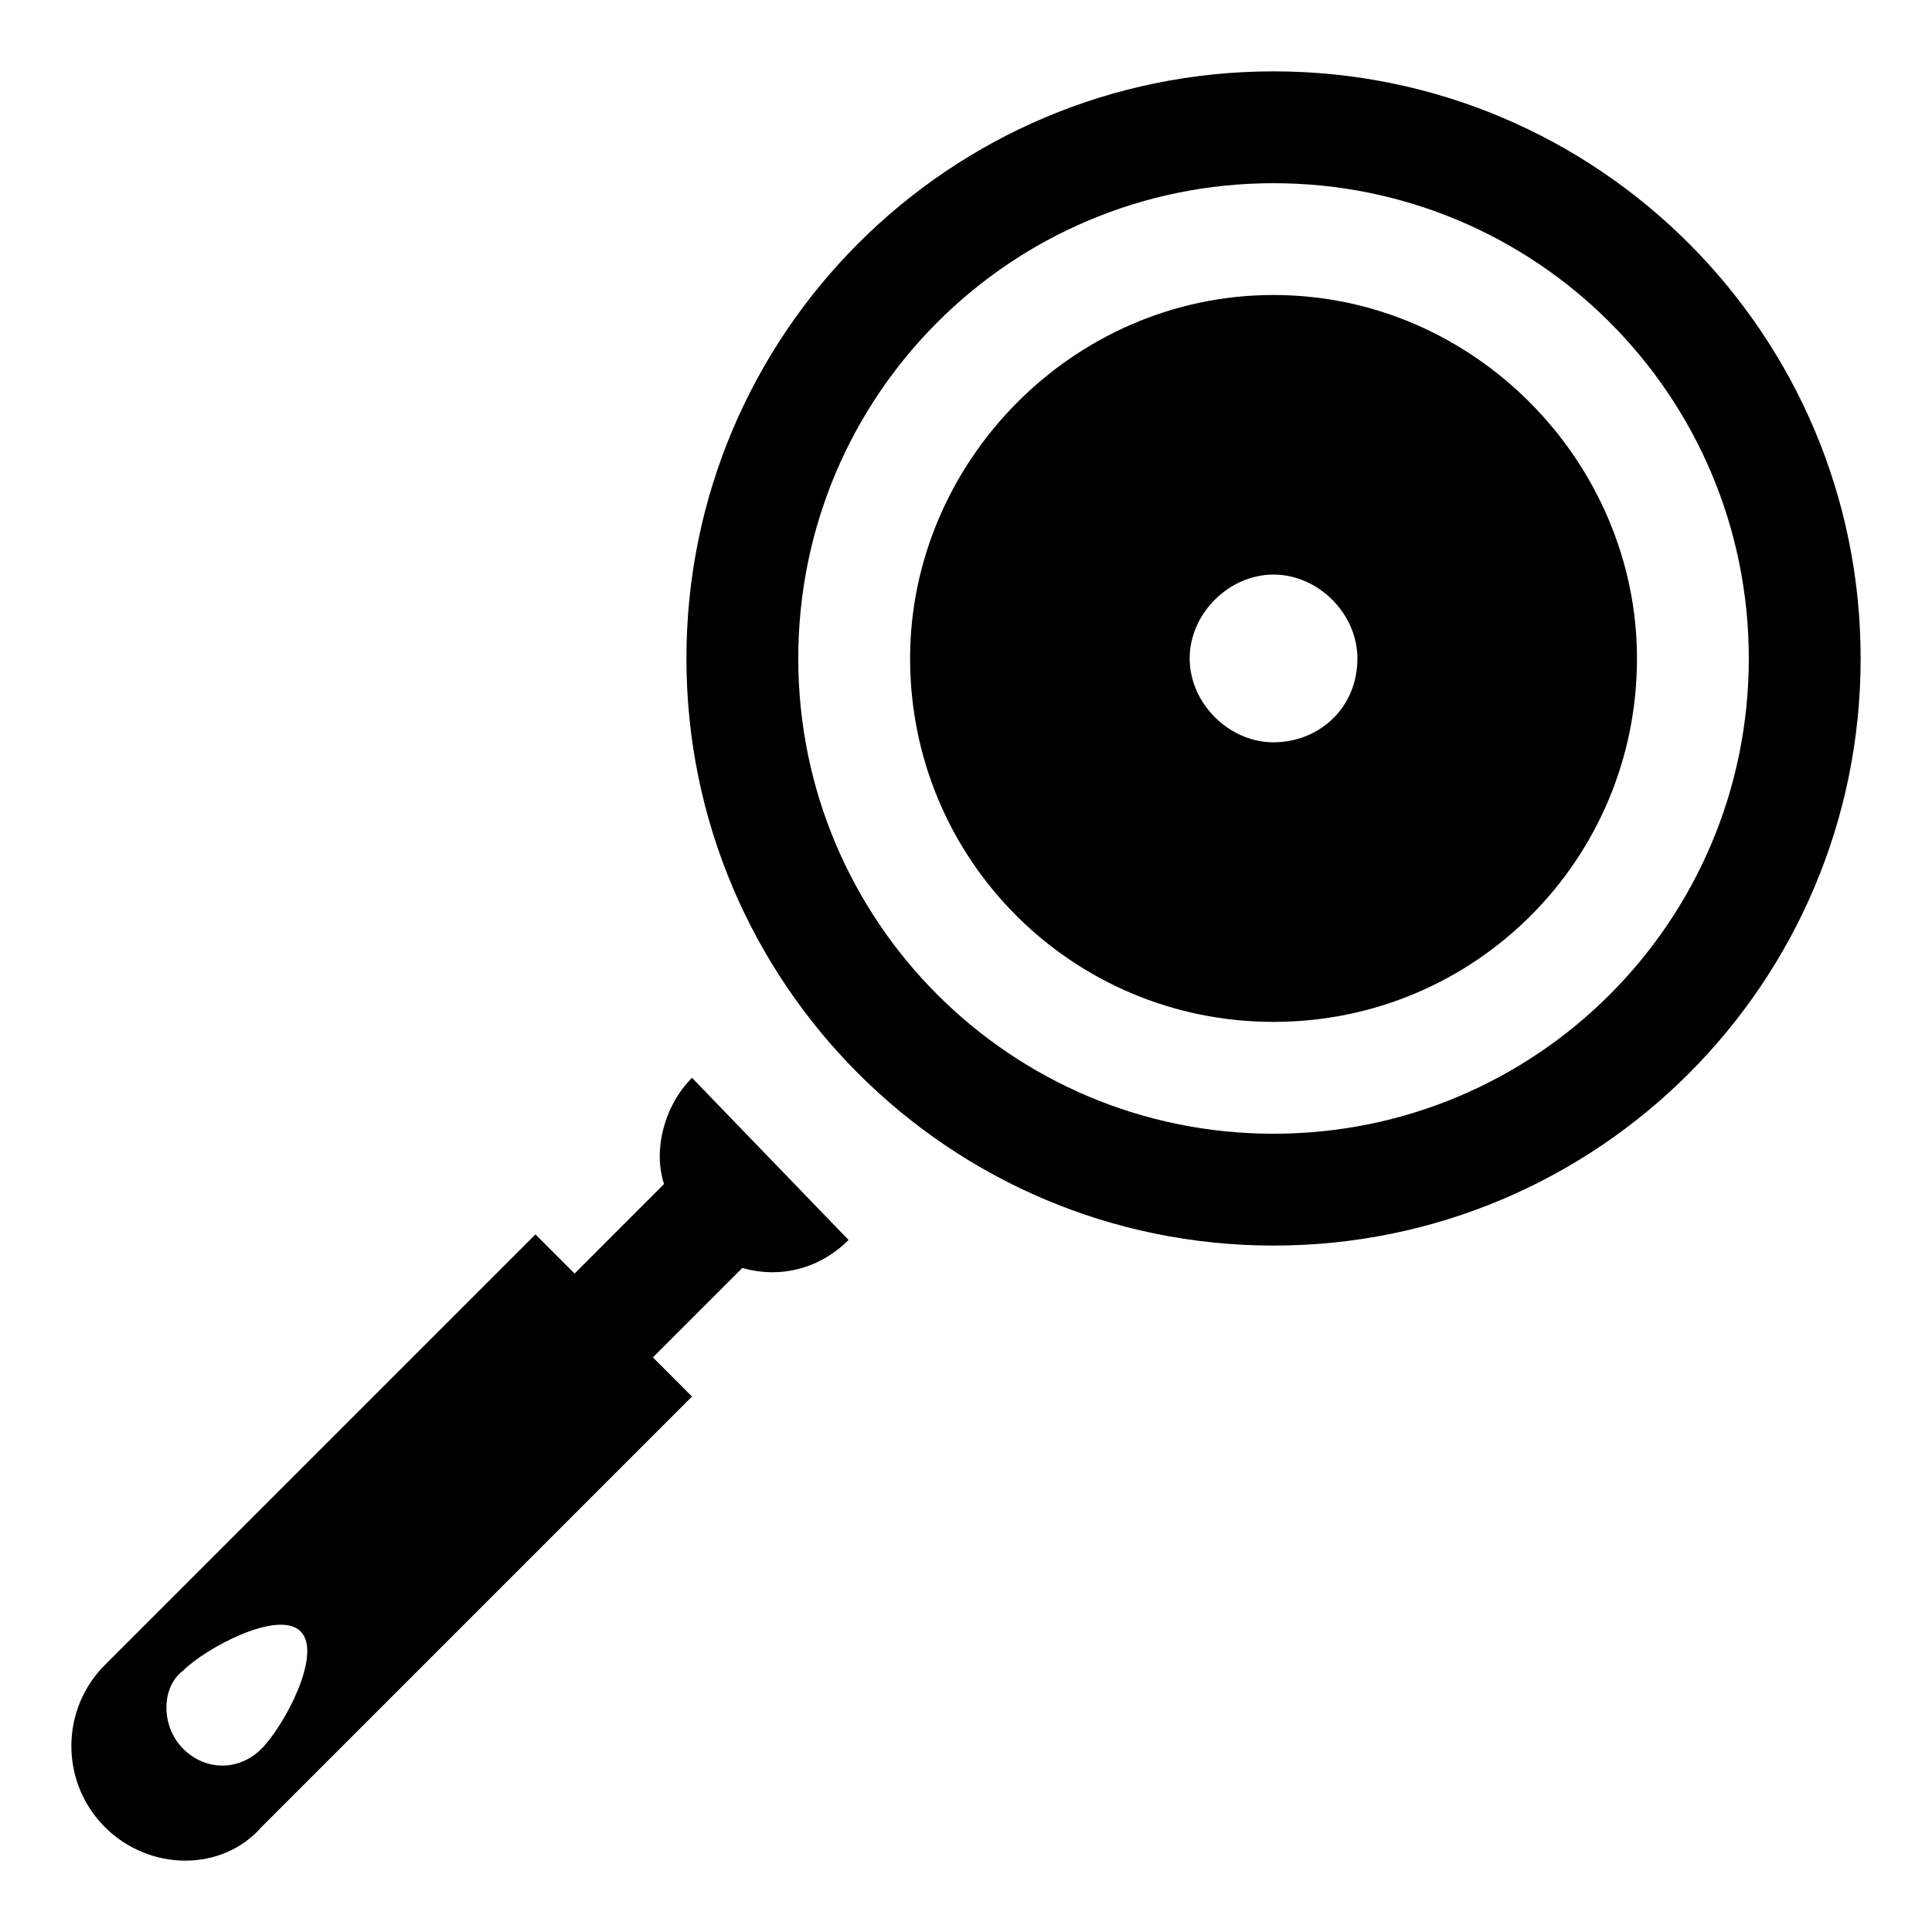 <?xml version="1.0" encoding="UTF-8"?>
<!-- Uploaded to: ICON Repo, www.iconrepo.com, Generator: ICON Repo Mixer Tools -->
<svg fill="#000000" width="800px" height="800px" version="1.1" viewBox="144 144 512 512" xmlns="http://www.w3.org/2000/svg">
 <g>
  <path d="m171.8 628.2c11.855 11.855 31.117 11.855 41.488 0l114.1-114.1-10.367-10.375 23.707-23.707c10.371 2.965 20.746 0 28.152-7.41l-41.488-42.973c-7.41 7.41-10.371 19.262-7.41 28.152l-23.707 23.711-10.371-10.371-114.1 114.1c-11.855 11.855-11.855 31.117-0.004 42.973zm20.746-41.492c5.926-5.926 25.191-16.301 31.117-10.371 5.926 5.926-4.445 25.191-10.371 31.117s-14.816 5.926-20.746 0c-5.926-5.926-5.926-16.301 0-20.746z"/>
  <path d="m481.5 222.18c-53.344 0-96.316 44.453-96.316 96.316 0 53.344 42.973 96.316 96.316 96.316s96.316-42.973 96.316-96.316c0-51.863-42.973-96.316-96.316-96.316zm0 118.54c-11.855 0-22.227-10.371-22.227-22.227s10.371-22.227 22.227-22.227c11.855 0 22.227 10.371 22.227 22.227 0 13.336-10.371 22.227-22.227 22.227z"/>
  <path d="m481.5 162.91c-85.941 0-155.59 69.645-155.59 155.59s69.645 155.59 155.59 155.59c85.945 0 155.59-69.645 155.59-155.59s-69.645-155.59-155.59-155.59zm0 281.54c-69.645 0-125.95-56.309-125.95-125.95s56.309-125.95 125.95-125.95c69.645 0 125.95 56.309 125.95 125.95s-56.309 125.95-125.95 125.95z"/>
 </g>
</svg>